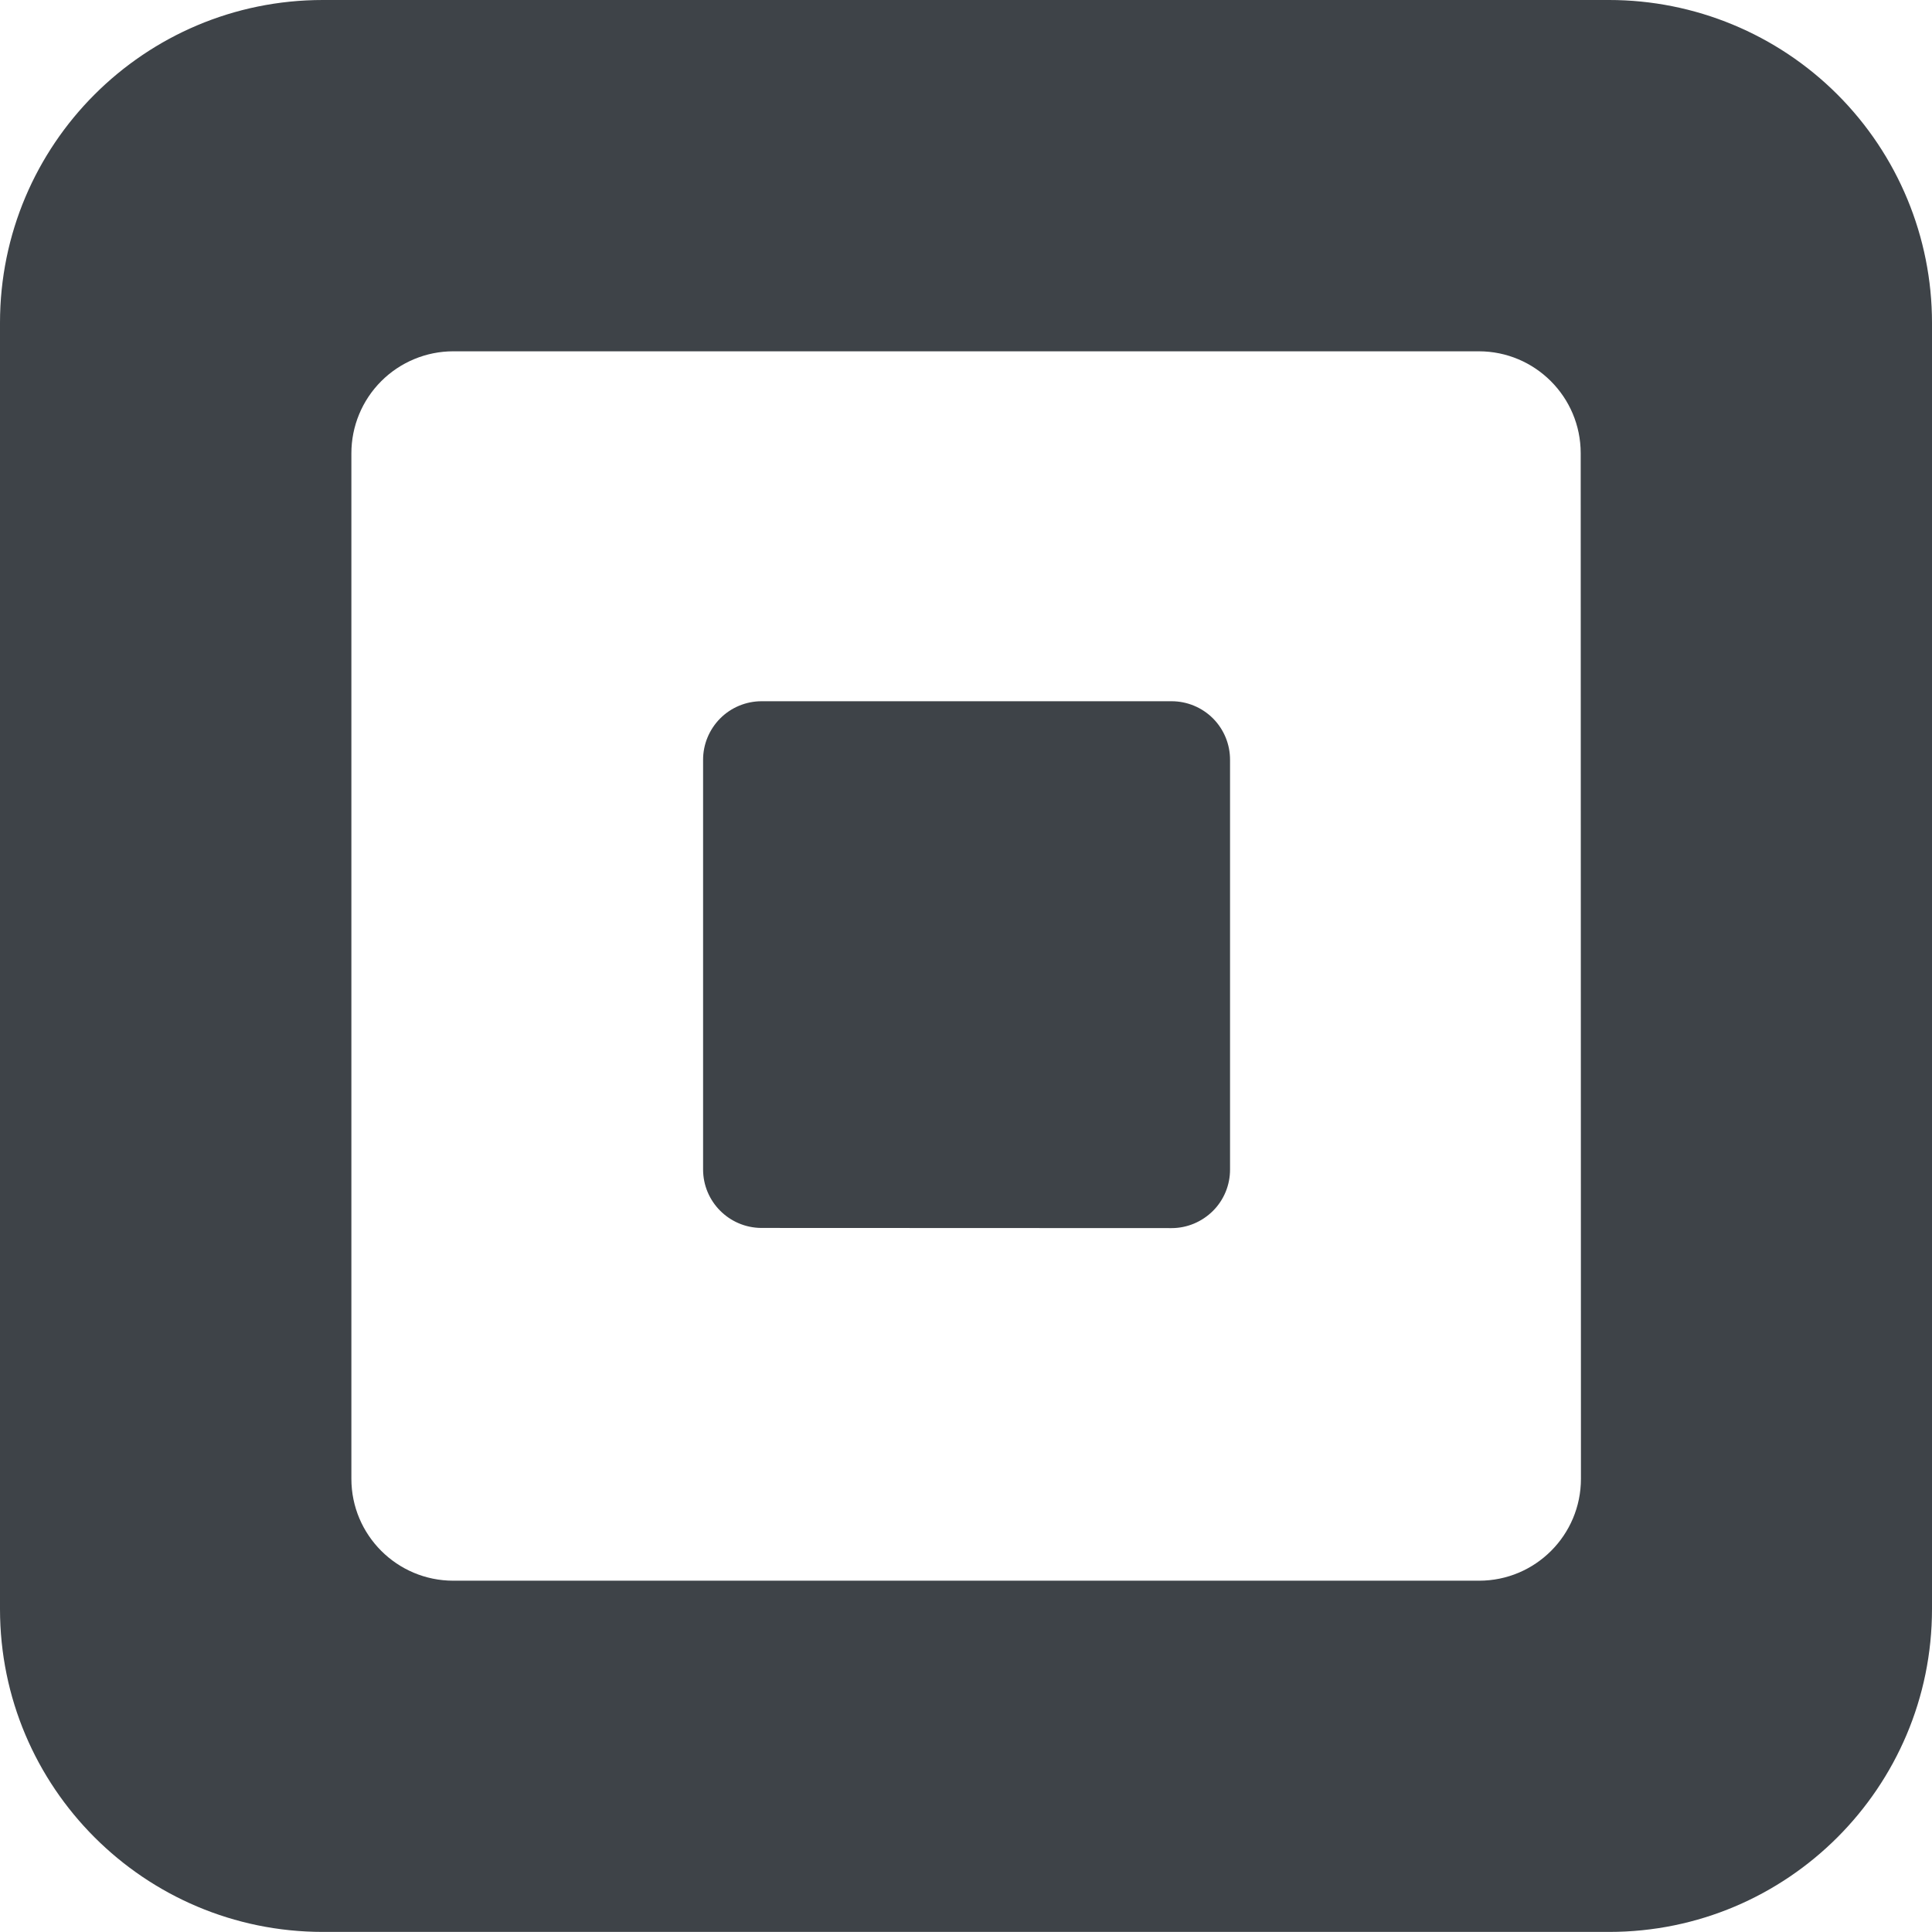 <svg width="24" height="24" viewBox="0 0 24 24" fill="none" xmlns="http://www.w3.org/2000/svg">
<path fill-rule="evenodd" clip-rule="evenodd" d="M4.01 1.68918e-07H19.989C21.052 -0 22.073 0.422 22.825 1.174C23.577 1.926 24 2.946 24 4.01V19.988C24 22.203 22.204 23.999 19.989 23.999H4.01C1.795 23.998 0 22.203 0 19.988V4.01C0 1.795 1.795 1.68918e-07 4.01 1.68918e-07ZM18.374 19.636C19.073 19.636 19.639 19.069 19.639 18.37L19.636 5.63C19.636 4.931 19.069 4.364 18.37 4.364H5.631C5.295 4.364 4.973 4.498 4.736 4.735C4.498 4.973 4.365 5.295 4.365 5.631V18.37C4.365 19.069 4.932 19.636 5.631 19.636H18.374Z" fill="#3E4348"/>
<path d="M9.455 15.254C9.056 15.25 8.734 14.926 8.734 14.527V9.441C8.733 9.248 8.81 9.062 8.946 8.925C9.082 8.788 9.268 8.711 9.461 8.711H14.554C14.747 8.711 14.932 8.788 15.069 8.925C15.205 9.062 15.281 9.248 15.28 9.441V14.526C15.281 14.719 15.205 14.905 15.069 15.041C14.932 15.178 14.747 15.256 14.554 15.256L9.455 15.254Z" fill="#3E4348"/>
</svg>
